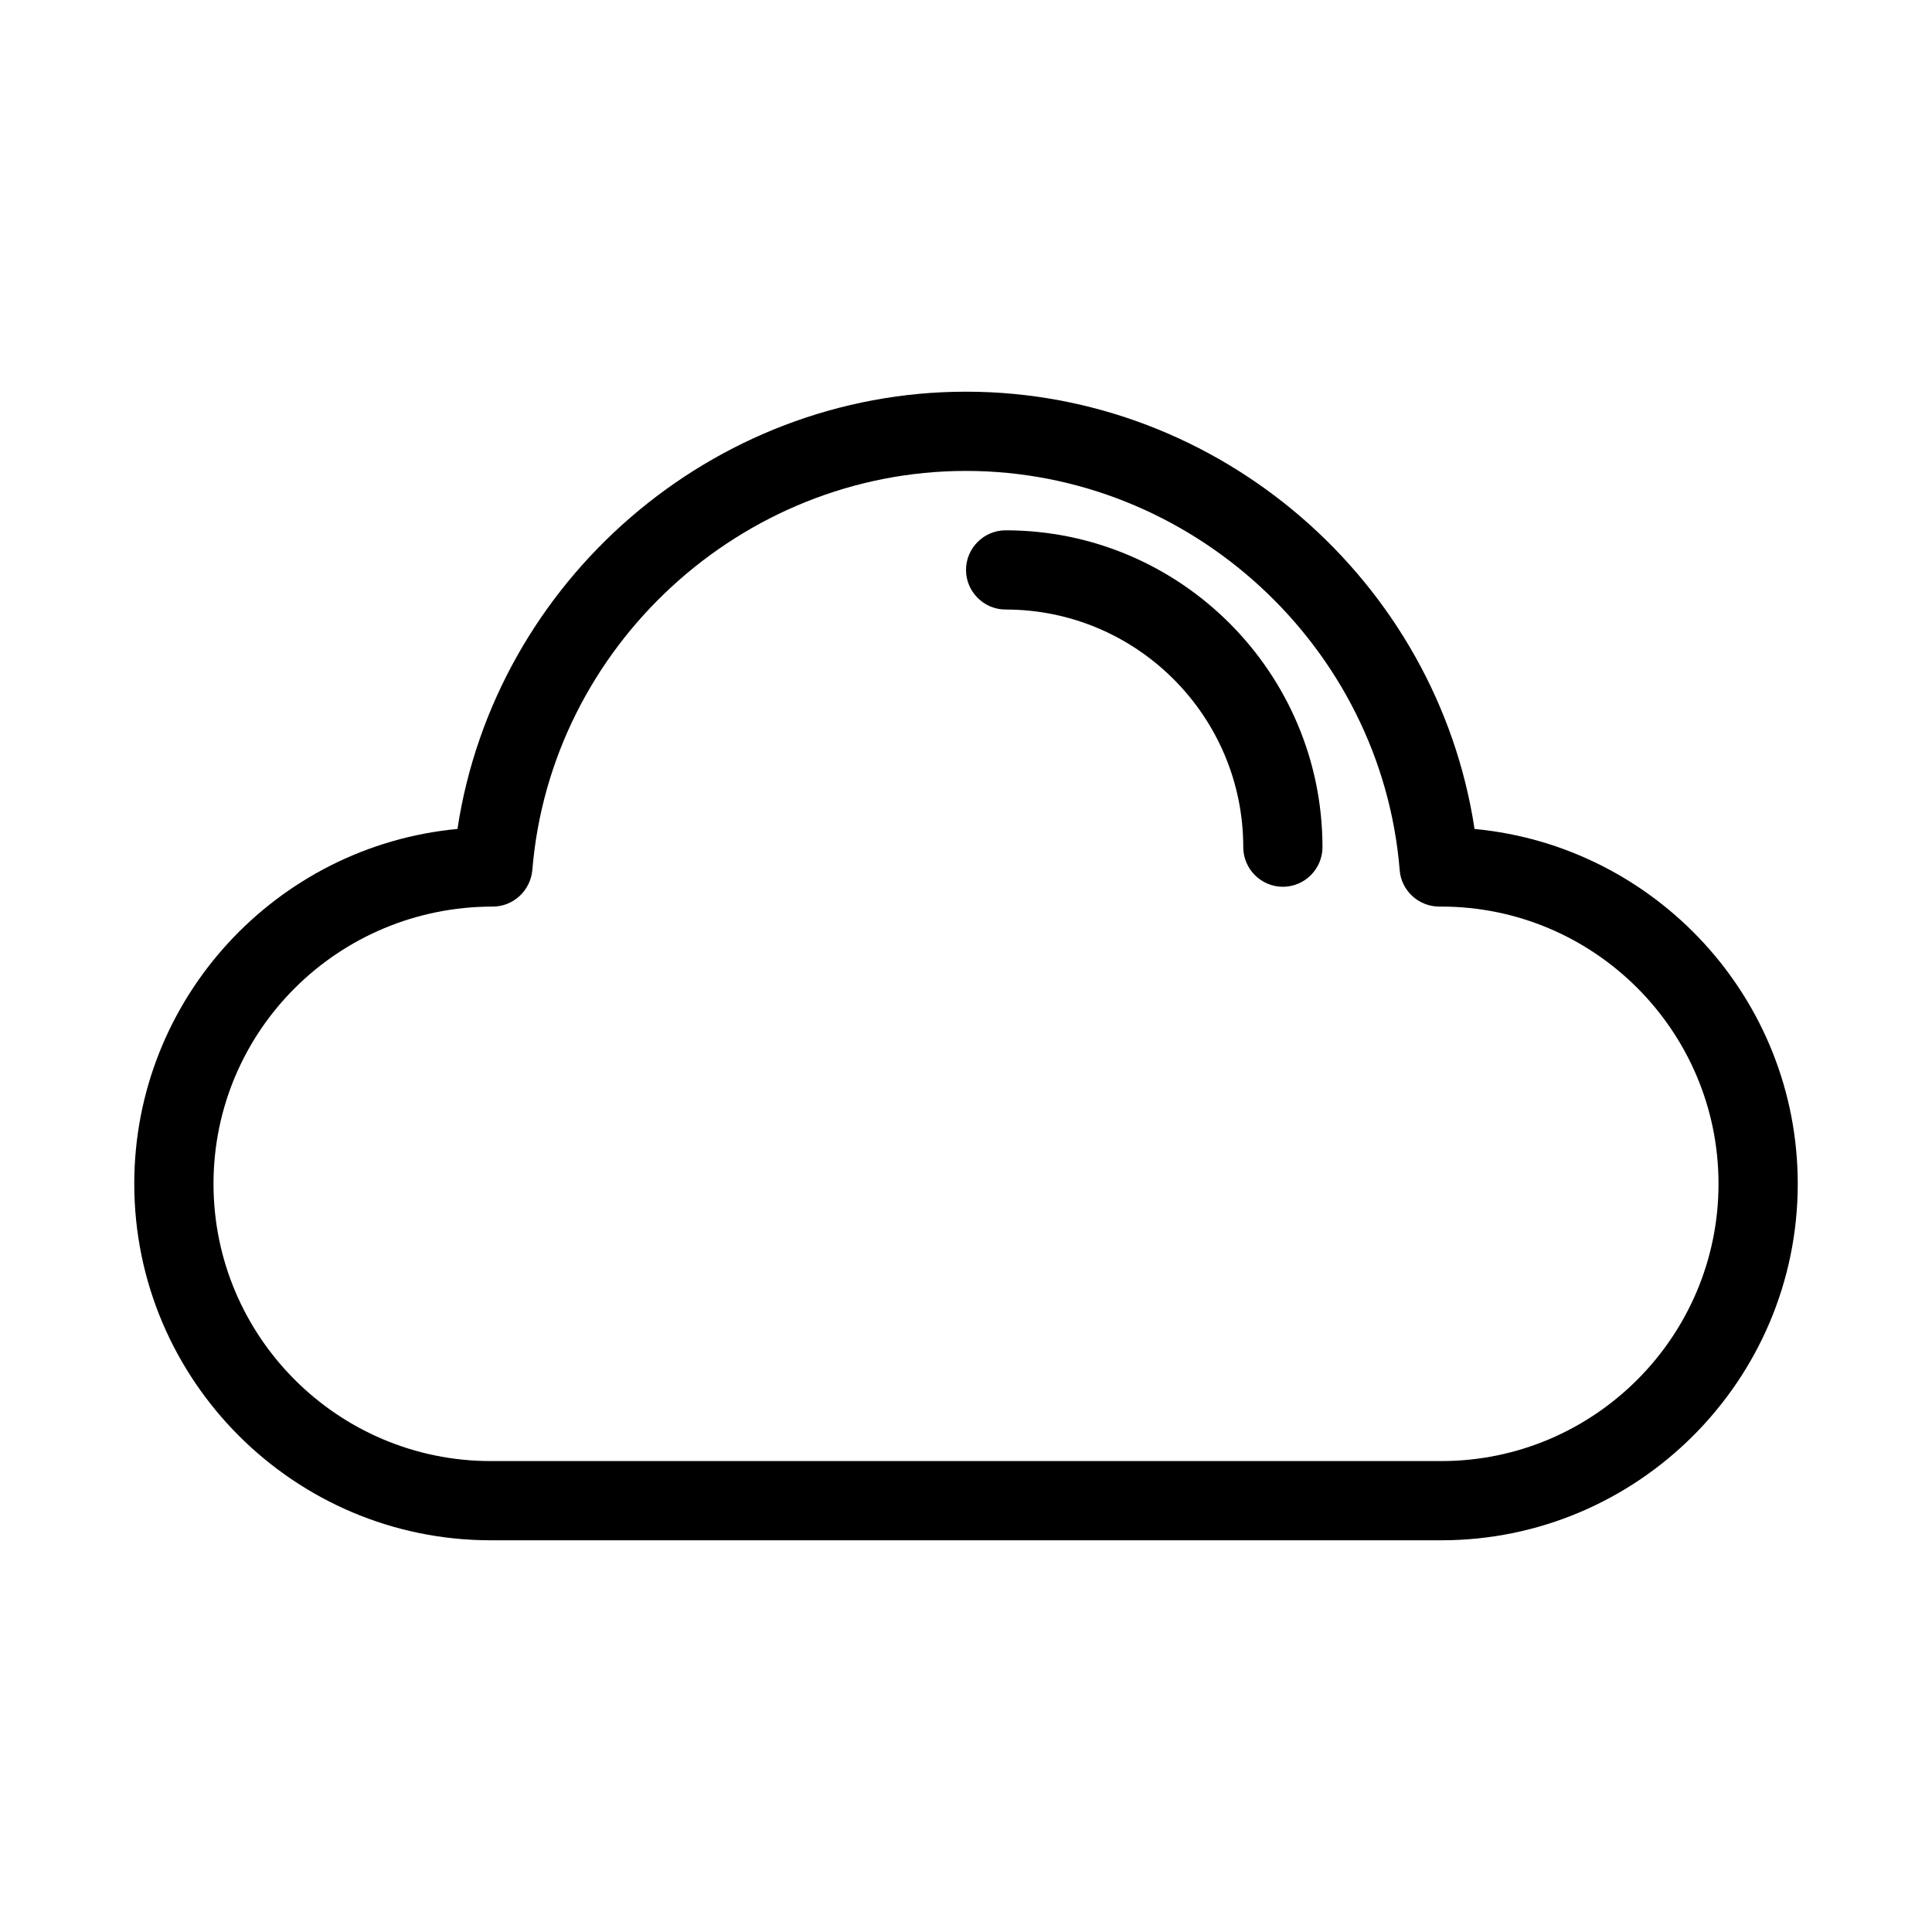 <?xml version="1.0" encoding="UTF-8"?>
<!-- Uploaded to: SVG Repo, www.svgrepo.com, Generator: SVG Repo Mixer Tools -->
<svg fill="#000000" width="800px" height="800px" version="1.1" viewBox="144 144 512 512" xmlns="http://www.w3.org/2000/svg">
 <g>
  <path d="m534.77 363.68c-9.969-65.707-67.488-115.88-134.77-115.88-67.281 0-124.8 50.172-134.77 115.88-47.969 4.516-85.648 44.926-85.648 94.047 0 52.059 42.402 94.465 94.465 94.465h251.91c52.059 0 94.465-42.402 94.465-94.465-0.004-49.121-37.684-89.531-85.652-94.043zm-8.816 167.52h-251.9c-40.516 0-73.473-32.957-73.473-73.473 0-40.516 32.957-73.473 73.996-73.473 5.457 0 9.973-4.199 10.496-9.656 4.828-59.301 55.418-105.8 114.93-105.8 59.512 0 110.1 46.496 114.93 105.8 0.418 5.457 5.039 9.656 10.496 9.656h0.523c40.516 0 73.473 32.957 73.473 73.473 0 40.516-32.957 73.473-73.473 73.473z"/>
  <path d="m410.5 284.54c-5.773 0-10.496 4.723-10.496 10.496 0 5.773 4.723 10.496 10.496 10.496 34.742 0 62.977 28.234 62.977 62.977 0 5.773 4.723 10.496 10.496 10.496s10.496-4.723 10.496-10.496c-0.004-46.289-37.684-83.969-83.969-83.969z"/>
 </g>
</svg>